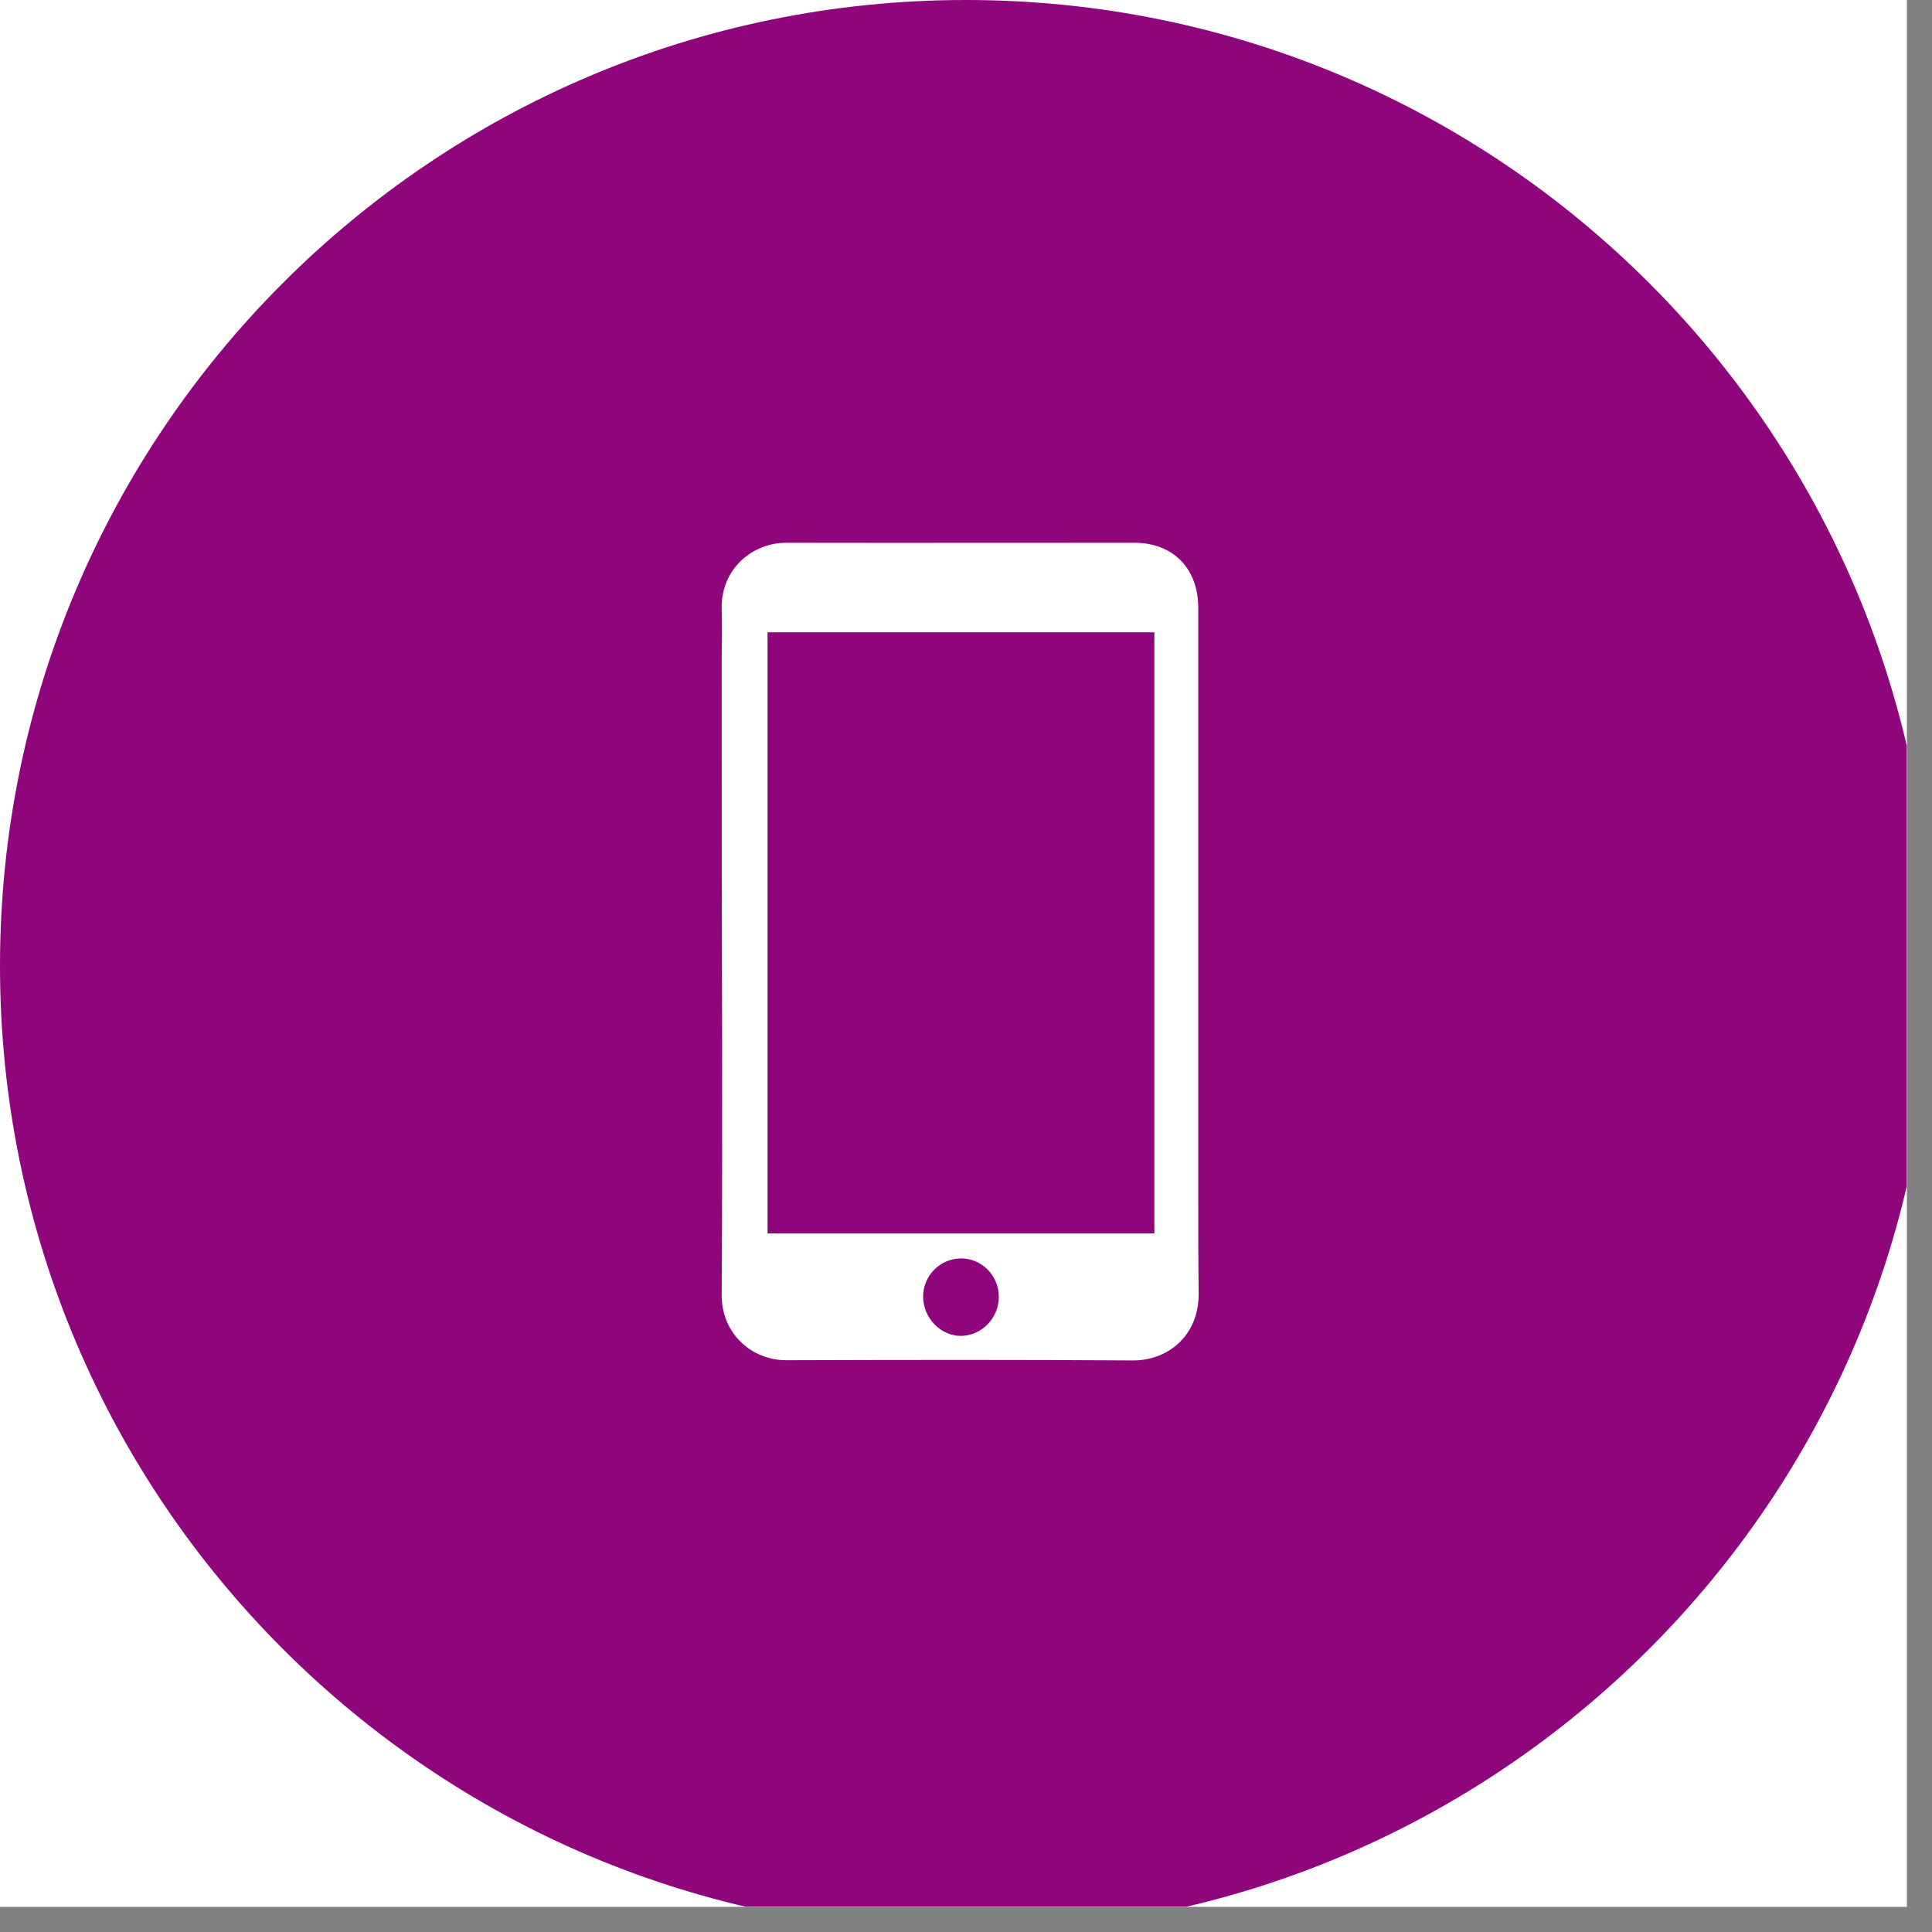 <?xml version="1.0" encoding="UTF-8"?>
<svg xmlns="http://www.w3.org/2000/svg" xmlns:xlink="http://www.w3.org/1999/xlink" width="50" zoomAndPan="magnify" viewBox="0 0 37.5 37.5" height="50" preserveAspectRatio="xMidYMid meet" version="1.0">
  <rect x="0" y="0" width="37.5" height="37.5" fill="#808080" stroke="none"/>
  <defs>
    <clipPath id="25c87e07ab">
      <path d="M 0 0 L 37.008 0 L 37.008 37.008 L 0 37.008 Z M 0 0 " clip-rule="nonzero"></path>
    </clipPath>
    <clipPath id="d04149c683">
      <path d="M 0 0 L 37.008 0 L 37.008 37.008 L 0 37.008 Z M 0 0 " clip-rule="nonzero"></path>
    </clipPath>
    <clipPath id="7651215969">
      <path d="M 18.75 0 C 8.395 0 0 8.395 0 18.75 C 0 29.105 8.395 37.5 18.75 37.5 C 29.105 37.5 37.5 29.105 37.5 18.75 C 37.5 8.395 29.105 0 18.75 0 " clip-rule="nonzero"></path>
    </clipPath>
    <clipPath id="9fc7eabaf1">
      <path d="M 14 10.535 L 23.297 10.535 L 23.297 26.434 L 14 26.434 Z M 14 10.535 " clip-rule="nonzero"></path>
    </clipPath>
  </defs>
  <g clip-path="url(#25c87e07ab)">
    <path fill="#ffffff" d="M 0 0 L 37.5 0 L 37.5 217.5 L 0 217.5 Z M 0 0 " fill-opacity="1" fill-rule="nonzero"></path>
    <path fill="#ffffff" d="M 0 0 L 37.5 0 L 37.5 37.5 L 0 37.5 Z M 0 0 " fill-opacity="1" fill-rule="nonzero"></path>
    <path fill="#ffffff" d="M 0 0 L 37.5 0 L 37.5 37.5 L 0 37.5 Z M 0 0 " fill-opacity="1" fill-rule="nonzero"></path>
  </g>
  <g clip-path="url(#d04149c683)">
    <g clip-path="url(#7651215969)">
      <path fill="#8f067c" d="M 0 0 L 37.5 0 L 37.5 37.5 L 0 37.5 Z M 0 0 " fill-opacity="1" fill-rule="nonzero"></path>
    </g>
  </g>
  <g clip-path="url(#9fc7eabaf1)">
    <path fill="#ffffff" d="M 22.406 23.941 L 14.898 23.941 L 14.898 12.273 L 22.406 12.273 Z M 18.656 25.93 C 18.254 25.93 17.918 25.582 17.918 25.164 C 17.918 24.762 18.246 24.426 18.656 24.426 C 19.059 24.426 19.387 24.762 19.387 25.172 C 19.387 25.582 19.059 25.922 18.656 25.93 Z M 23.258 23.129 L 23.258 11.797 C 23.258 11.031 22.766 10.535 22.016 10.535 C 19.766 10.535 17.516 10.539 15.277 10.535 C 14.602 10.527 13.992 11.051 14.008 11.809 C 14.02 12.137 14.008 12.461 14.008 12.789 C 14.008 15.156 14.008 17.531 14.016 19.898 C 14.016 21.645 14.02 23.391 14.008 25.137 C 14.004 25.887 14.594 26.406 15.27 26.402 C 17.504 26.395 19.738 26.391 21.977 26.406 C 22.656 26.414 23.27 25.938 23.266 25.109 C 23.258 24.445 23.258 23.785 23.258 23.129 " fill-opacity="1" fill-rule="nonzero"></path>
  </g>
</svg>
